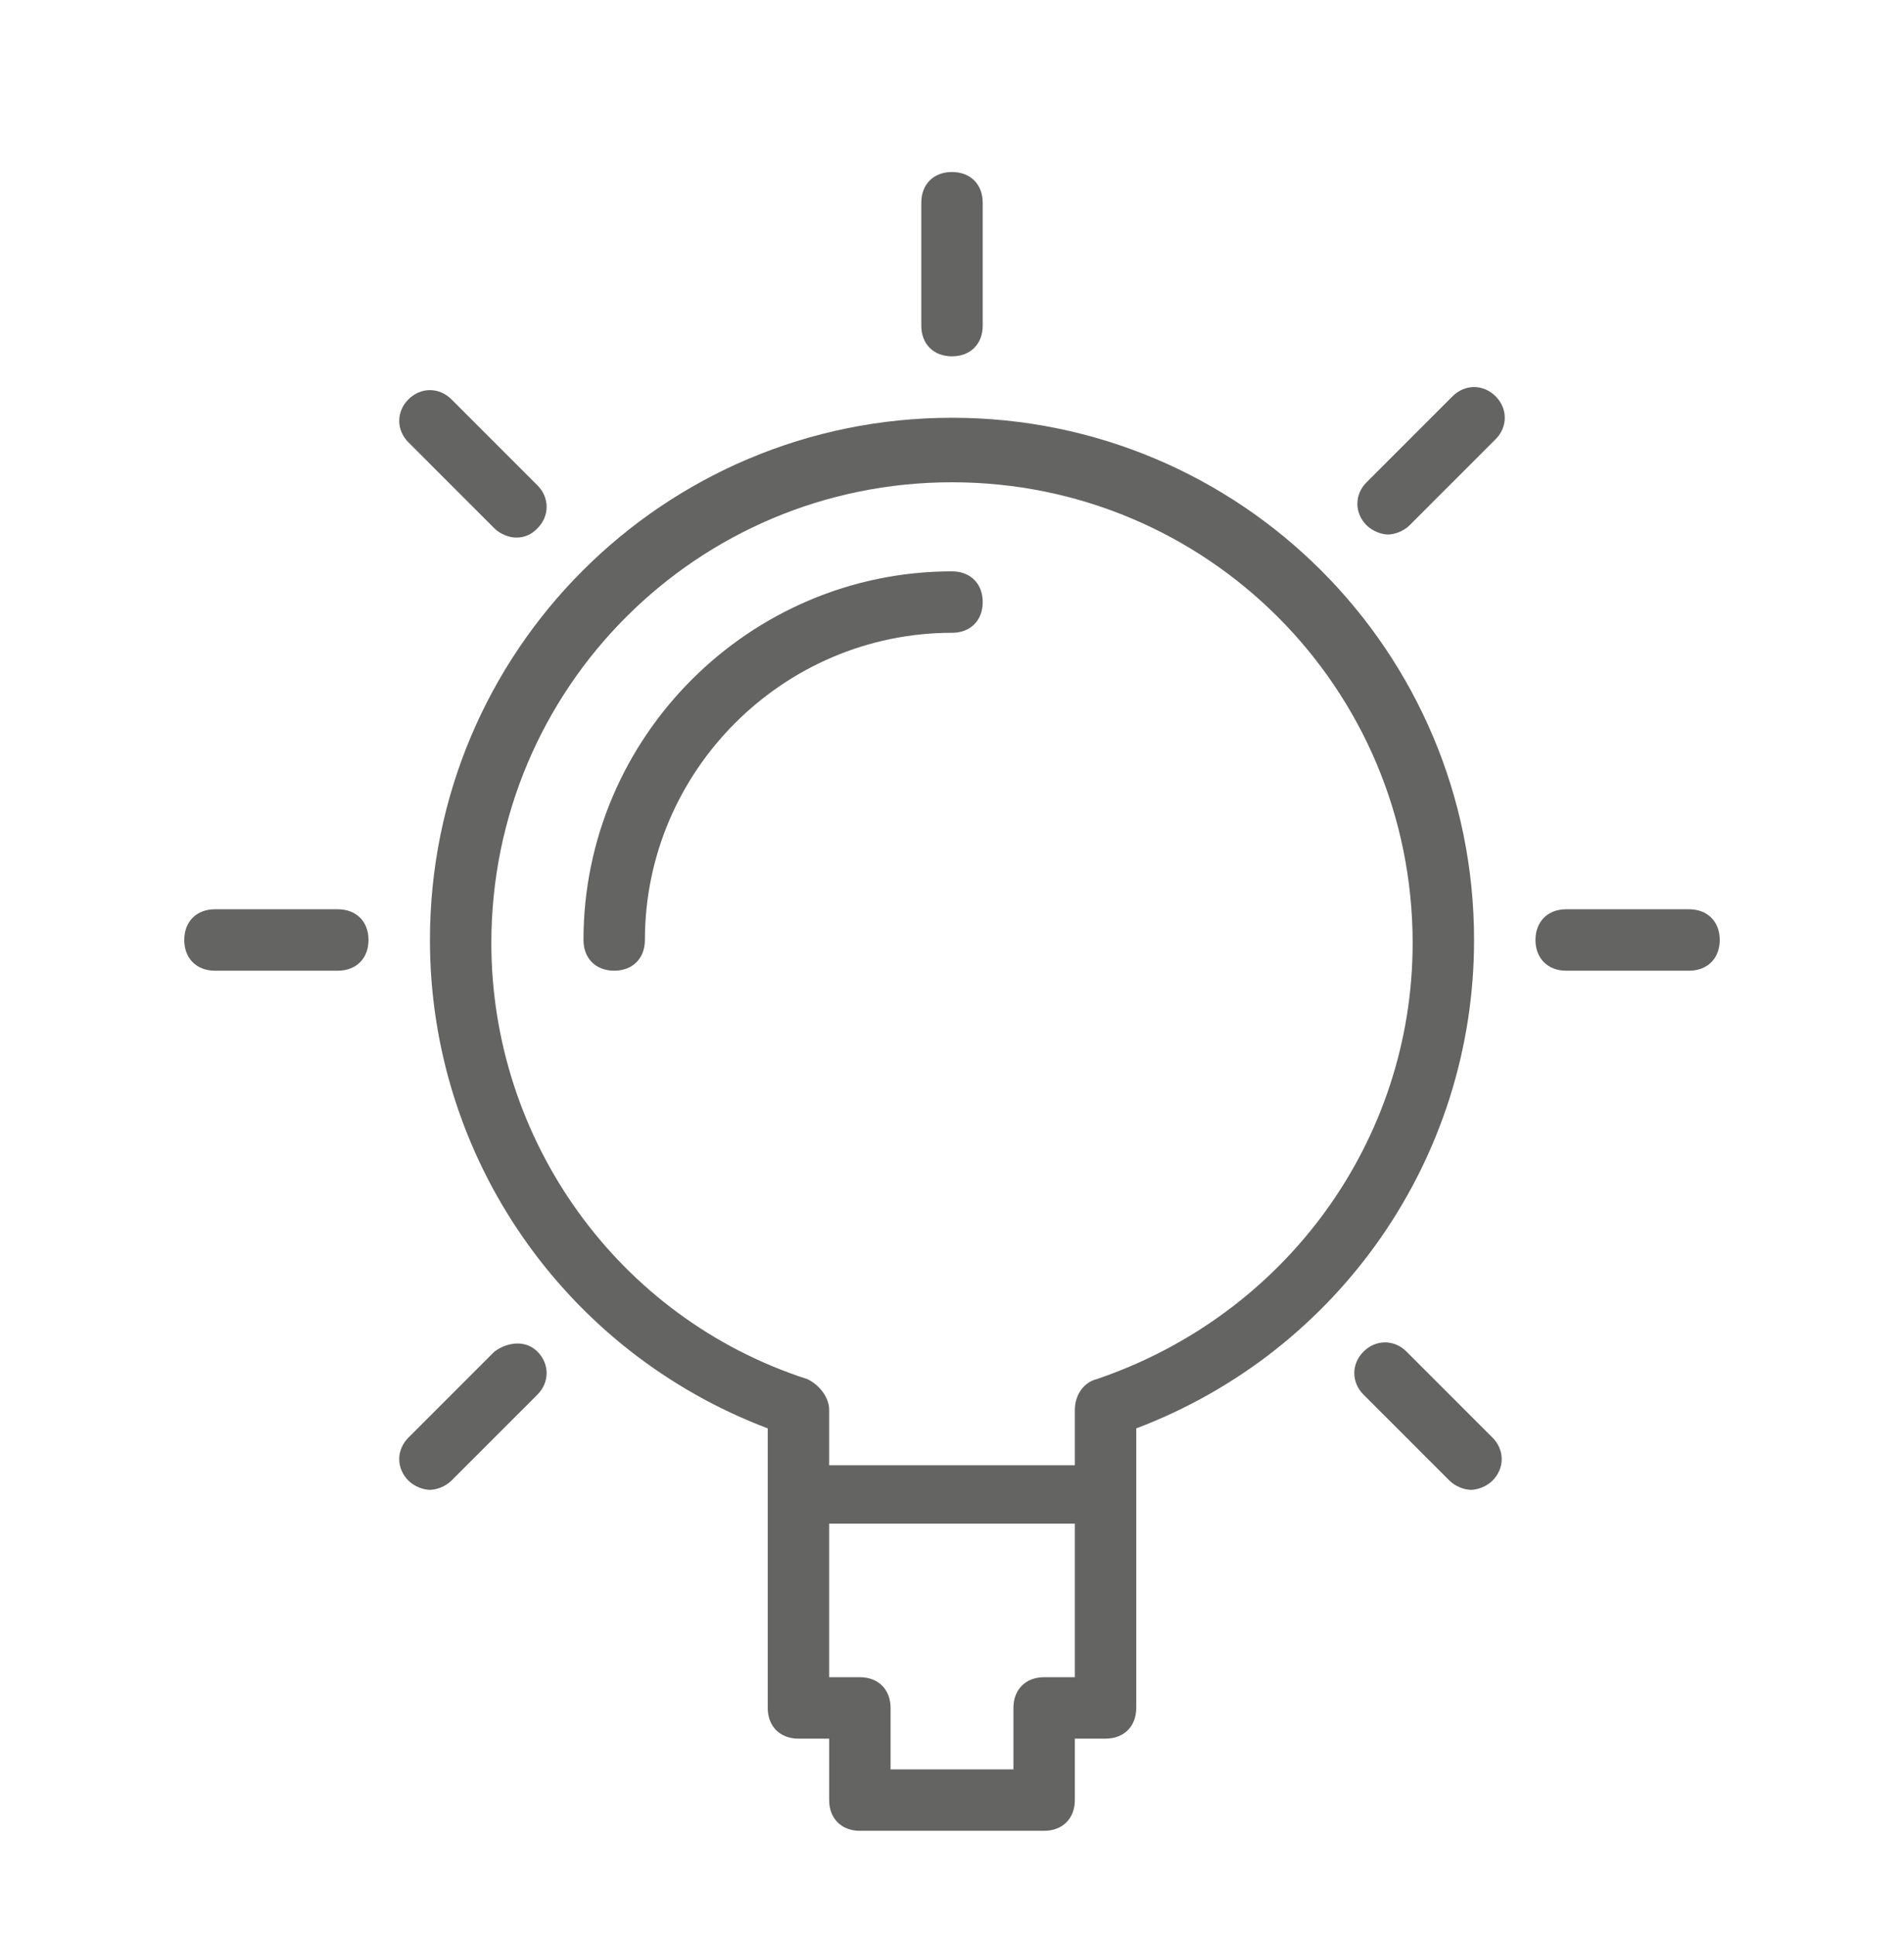 <svg version="1.1" id="S1RrFLi4Cz" xmlns="http://www.w3.org/2000/svg" xmlns:xlink="http://www.w3.org/1999/xlink" x="0px" y="0px" viewBox="0 0 62 63" style="enable-background:new 0 0 62 63.3;" xml:space="preserve"><style>@-webkit-keyframes H1MgBtUiERz_Animation{20%{opacity: 1;}66.67%{opacity: 0;}0%{opacity: 1;}100%{opacity: 0;}}@keyframes H1MgBtUiERz_Animation{20%{opacity: 1;}66.67%{opacity: 0;}0%{opacity: 1;}100%{opacity: 0;}}@-webkit-keyframes H1MgBtUiERz_BkAsLoV0f_Animation{0%{-webkit-transform: scale(1, 1);transform: scale(1, 1);}66.67%{-webkit-transform: scale(1.2, 1.2);transform: scale(1.2, 1.2);}100%{-webkit-transform: scale(1.2, 1.2);transform: scale(1.2, 1.2);}}@keyframes H1MgBtUiERz_BkAsLoV0f_Animation{0%{-webkit-transform: scale(1, 1);transform: scale(1, 1);}66.67%{-webkit-transform: scale(1.2, 1.2);transform: scale(1.2, 1.2);}100%{-webkit-transform: scale(1.2, 1.2);transform: scale(1.2, 1.2);}}#S1RrFLi4Cz *{-webkit-animation-duration: 1.5s;animation-duration: 1.5s;-webkit-animation-iteration-count: infinite;animation-iteration-count: infinite;-webkit-animation-timing-function: cubic-bezier(0, 0, 1, 1);animation-timing-function: cubic-bezier(0, 0, 1, 1);}#B1xxrFUi4AM{fill: #646463;}#BJbxrFLj4Rz{fill: #646463;}#HkmlrYIiEAz{fill: #646463;}#BkVxBKLsN0z{fill: #646463;}#HJrlrF8oNRM{fill: #646463;}#HyLgrtLsV0z{fill: #646463;}#HkvxSFUjVCz{fill: #646463;}#BJdgHKIjERz{fill: #646463;}#S1txrYUjNAz{fill: #646463;}#H1MgBtUiERz_BkAsLoV0f{-webkit-animation-name: H1MgBtUiERz_BkAsLoV0f_Animation;animation-name: H1MgBtUiERz_BkAsLoV0f_Animation;-webkit-transform-origin: 50% 50%;transform-origin: 50% 50%;transform-box: fill-box;-webkit-transform: scale(1, 1);transform: scale(1, 1);-webkit-animation-timing-function: cubic-bezier(0, 0, 0.58, 1);animation-timing-function: cubic-bezier(0, 0, 0.58, 1);}#H1MgBtUiERz{-webkit-animation-name: H1MgBtUiERz_Animation;animation-name: H1MgBtUiERz_Animation;-webkit-transform-origin: 50% 50%;transform-origin: 50% 50%;transform-box: fill-box;opacity: 1;-webkit-animation-timing-function: cubic-bezier(0.42, 0, 0.58, 1);animation-timing-function: cubic-bezier(0.42, 0, 0.58, 1);}</style>

<g id="S1JeHYUiNCf">
	<path d="M31,13.6c-9.4,0-17,7.6-17,17c0,7.1,4.4,13.4,11,15.9v9.1c0,0.6,0.4,1,1,1h1v2c0,0.6,0.4,1,1,1h6&#10;&#9;&#9;c0.6,0,1-0.4,1-1v-2h1c0.6,0,1-0.4,1-1v-9.1c6.6-2.5,11-8.8,11-15.9C48,21.2,40.4,13.6,31,13.6z M34,54.6c-0.6,0-1,0.4-1,1v2h-4v-2&#10;&#9;&#9;c0-0.6-0.4-1-1-1h-1v-5h8v5H34z M35.7,44.9c-0.4,0.1-0.7,0.5-0.7,1v1.8h-8v-1.8c0-0.4-0.3-0.8-0.7-1c-6.2-2-10.3-7.8-10.3-14.2&#10;&#9;&#9;c0-8.3,6.7-15,15-15s15,6.7,15,15C46,37.1,41.9,42.8,35.7,44.9z" id="B1xxrFUi4AM"/>
	<path d="M31,18.6c-6.6,0-12,5.4-12,12c0,0.6,0.4,1,1,1s1-0.4,1-1c0-5.5,4.5-10,10-10c0.6,0,1-0.4,1-1&#10;&#9;&#9;S31.6,18.6,31,18.6z" id="BJbxrFLj4Rz"/>
</g>
<g id="H1MgBtUiERz_BkAsLoV0f" data-animator-group="true" data-animator-type="2"><g id="H1MgBtUiERz">
	<path d="M31,11.6c0.6,0,1-0.4,1-1v-4c0-0.6-0.4-1-1-1s-1,0.4-1,1v4C30,11.2,30.4,11.6,31,11.6z" id="HkmlrYIiEAz"/>
	<path d="M55,29.6h-4c-0.6,0-1,0.4-1,1s0.4,1,1,1h4c0.6,0,1-0.4,1-1S55.6,29.6,55,29.6z" id="BkVxBKLsN0z"/>
	<path d="M11,29.6H7c-0.6,0-1,0.4-1,1s0.4,1,1,1h4c0.6,0,1-0.4,1-1S11.6,29.6,11,29.6z" id="HJrlrF8oNRM"/>
	<path d="M47.3,12.9l-2.8,2.8c-0.4,0.4-0.4,1,0,1.4c0.2,0.2,0.5,0.3,0.7,0.3s0.5-0.1,0.7-0.3l2.8-2.8&#10;&#9;&#9;c0.4-0.4,0.4-1,0-1.4C48.3,12.5,47.7,12.5,47.3,12.9z" id="HyLgrtLsV0z"/>
	<path d="M16.1,44l-2.8,2.8c-0.4,0.4-0.4,1,0,1.4c0.2,0.2,0.5,0.3,0.7,0.3s0.5-0.1,0.7-0.3l2.8-2.8c0.4-0.4,0.4-1,0-1.4&#10;&#9;&#9;S16.5,43.7,16.1,44z" id="HkvxSFUjVCz"/>
	<path d="M45.8,44c-0.4-0.4-1-0.4-1.4,0s-0.4,1,0,1.4l2.8,2.8c0.2,0.2,0.5,0.3,0.7,0.3s0.5-0.1,0.7-0.3&#10;&#9;&#9;c0.4-0.4,0.4-1,0-1.4L45.8,44z" id="BJdgHKIjERz"/>
	<path d="M16.1,17.2c0.2,0.2,0.5,0.3,0.7,0.3c0.3,0,0.5-0.1,0.7-0.3c0.4-0.4,0.4-1,0-1.4l-2.8-2.8c-0.4-0.4-1-0.4-1.4,0&#10;&#9;&#9;s-0.4,1,0,1.4L16.1,17.2z" id="S1txrYUjNAz"/>
</g></g>
<script>(function(){var a=document.querySelector('#S1RrFLi4Cz'),b=a.querySelectorAll('style'),c=function(d){b.forEach(function(f){var g=f.textContent;g&amp;&amp;(f.textContent=g.replace(/transform-box:[^;\r\n]*/gi,'transform-box: '+d))})};c('initial'),window.requestAnimationFrame(function(){return c('fill-box')})})();</script></svg>